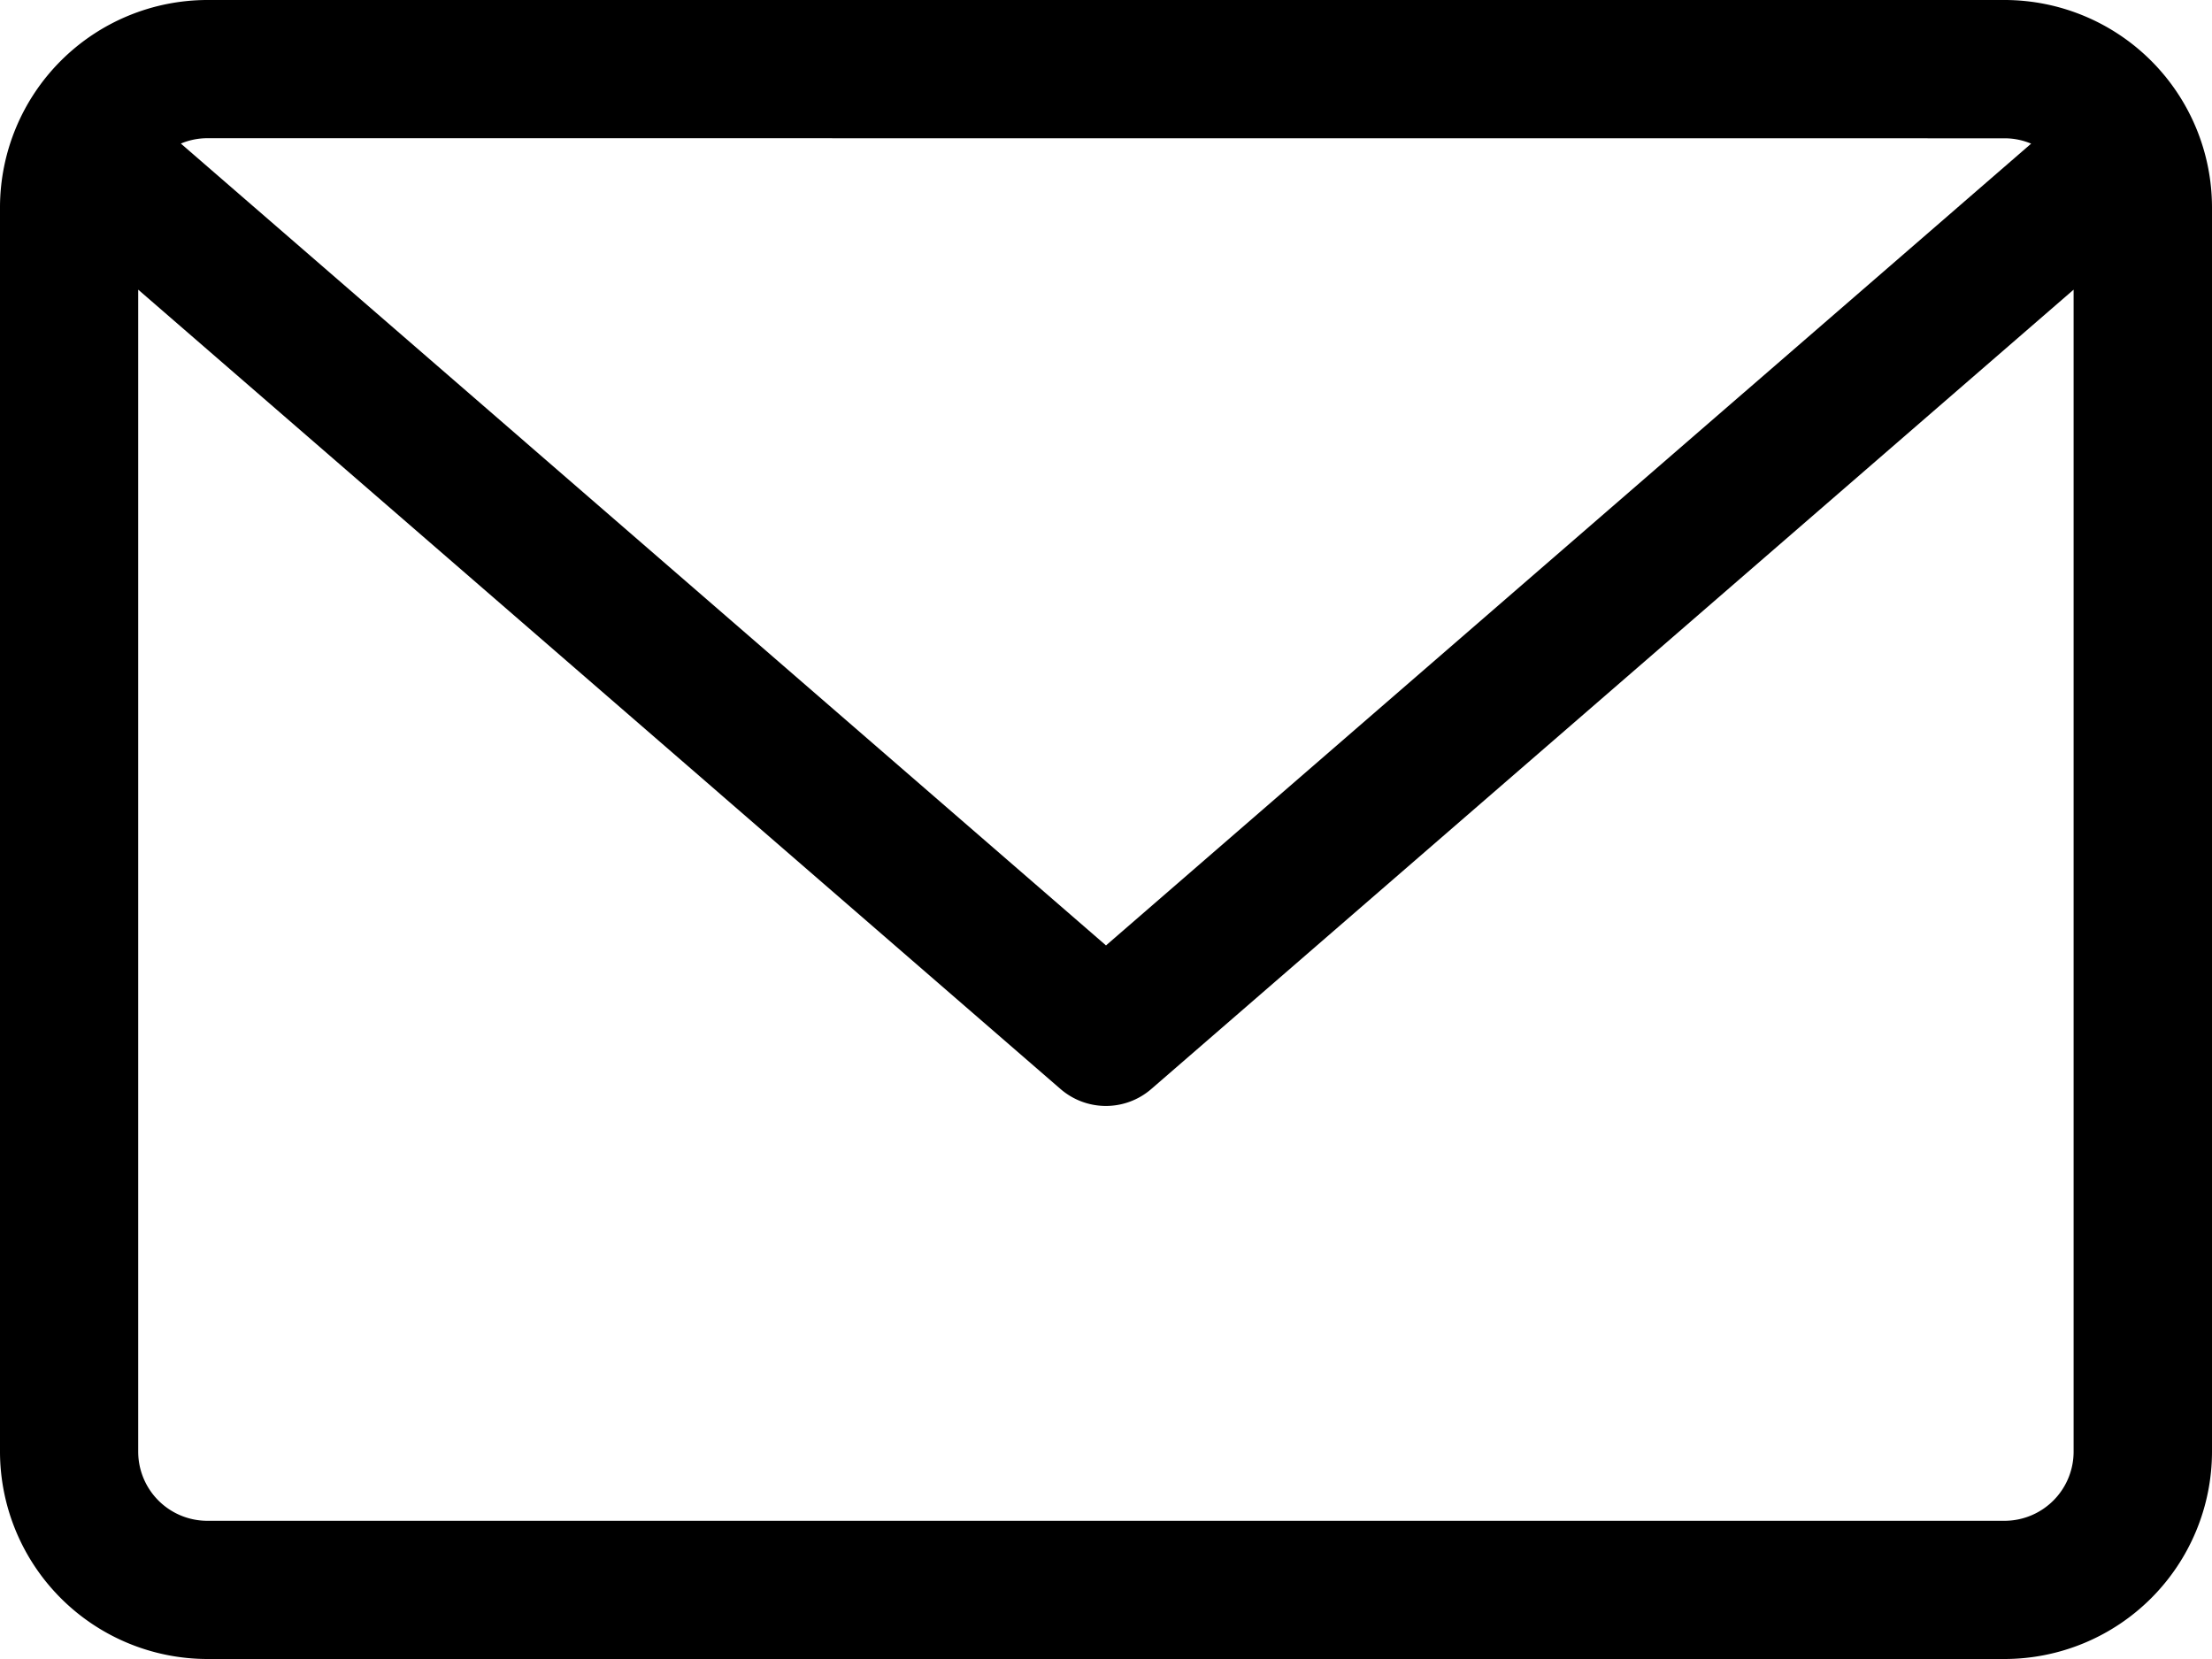 <svg xmlns="http://www.w3.org/2000/svg" width="23.544" height="17.658" viewBox="0 0 23.544 17.658">
  <path id="envelope" d="M21.337,59.882H2.207A2.21,2.21,0,0,0,0,62.089V75.333A2.21,2.21,0,0,0,2.207,77.54h19.13a2.21,2.21,0,0,0,2.207-2.207V62.089A2.21,2.21,0,0,0,21.337,59.882Zm0,1.472a.731.731,0,0,1,.282.057l-9.847,8.534L1.925,61.41a.732.732,0,0,1,.282-.057Zm0,14.715H2.207a.736.736,0,0,1-.736-.736V62.965l9.818,8.509a.737.737,0,0,0,.964,0l9.818-8.509V75.333A.736.736,0,0,1,21.337,76.069Z" transform="translate(0 -59.882)"/>
</svg>
